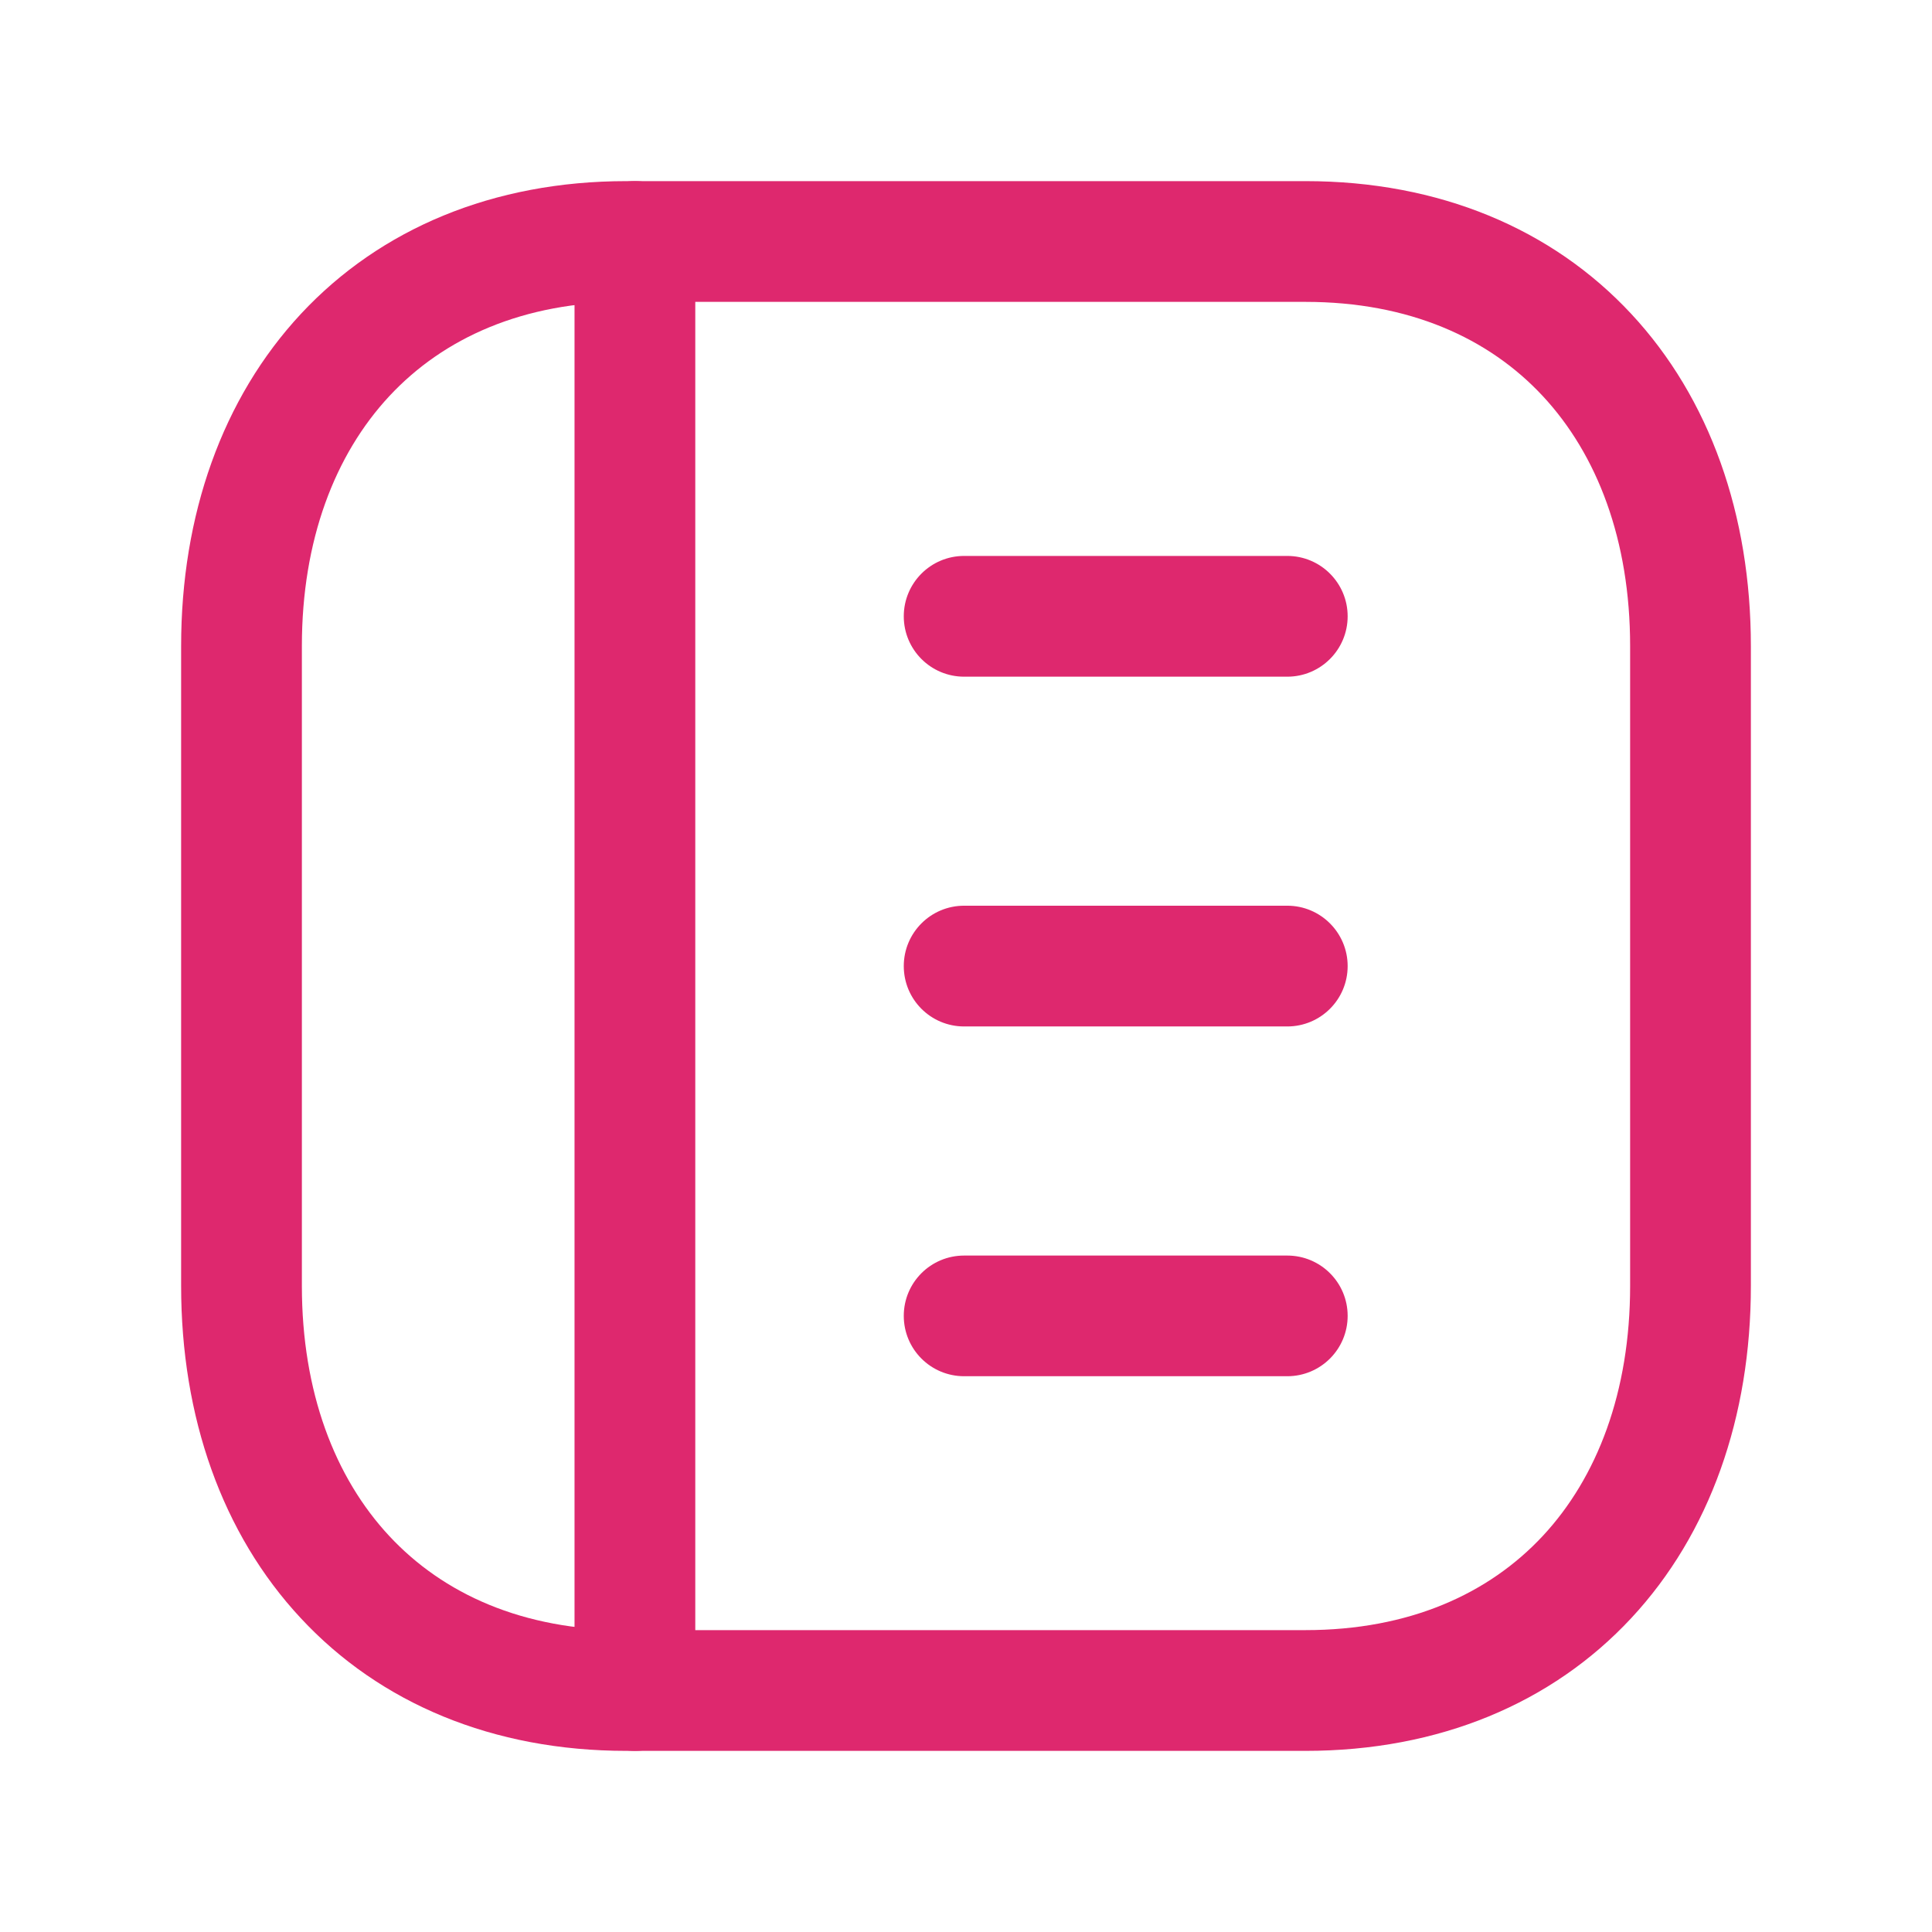<?xml version="1.0" encoding="UTF-8"?>
<svg width="24" height="24" viewBox="0 0 24 24" fill="none" xmlns="http://www.w3.org/2000/svg">
<path fill-rule="evenodd" clip-rule="evenodd" d="M3.74 3.897C4.725 2.841 6.127 2.25 7.782 2.25H16.217C17.876 2.25 19.279 2.841 20.263 3.898C21.241 4.948 21.75 6.399 21.75 8.026V15.974C21.75 17.601 21.241 19.052 20.263 20.102C19.279 21.159 17.876 21.75 16.216 21.75H7.782C6.123 21.75 4.72 21.159 3.737 20.102C2.758 19.052 2.25 17.601 2.25 15.974V8.026C2.25 6.398 2.761 4.948 3.74 3.897ZM4.837 4.92C4.16 5.647 3.75 6.71 3.75 8.026V15.974C3.75 17.291 4.159 18.354 4.835 19.08C5.505 19.8 6.493 20.25 7.782 20.25H16.216C17.505 20.25 18.494 19.8 19.165 19.08C19.841 18.354 20.25 17.291 20.25 15.974V8.026C20.25 6.709 19.841 5.646 19.165 4.92C18.495 4.2 17.506 3.75 16.217 3.75H7.782C6.498 3.75 5.509 4.199 4.837 4.92Z" fill="#DE286E"></path>
<path fill-rule="evenodd" clip-rule="evenodd" d="M7.887 2.25C8.301 2.25 8.637 2.586 8.637 3V21C8.637 21.414 8.301 21.75 7.887 21.75C7.473 21.75 7.137 21.414 7.137 21V3C7.137 2.586 7.473 2.25 7.887 2.25Z" fill="#DE286E"></path>
<path fill-rule="evenodd" clip-rule="evenodd" d="M11.227 7.656C11.227 7.242 11.562 6.906 11.977 6.906H15.991C16.405 6.906 16.741 7.242 16.741 7.656C16.741 8.07 16.405 8.406 15.991 8.406H11.977C11.562 8.406 11.227 8.07 11.227 7.656ZM11.227 12.001C11.227 11.587 11.562 11.251 11.977 11.251H15.991C16.405 11.251 16.741 11.587 16.741 12.001C16.741 12.416 16.405 12.751 15.991 12.751H11.977C11.562 12.751 11.227 12.416 11.227 12.001ZM11.227 16.346C11.227 15.932 11.562 15.597 11.977 15.597H15.991C16.405 15.597 16.741 15.932 16.741 16.346C16.741 16.761 16.405 17.096 15.991 17.096H11.977C11.562 17.096 11.227 16.761 11.227 16.346Z" fill="#DE286E"></path>
</svg>